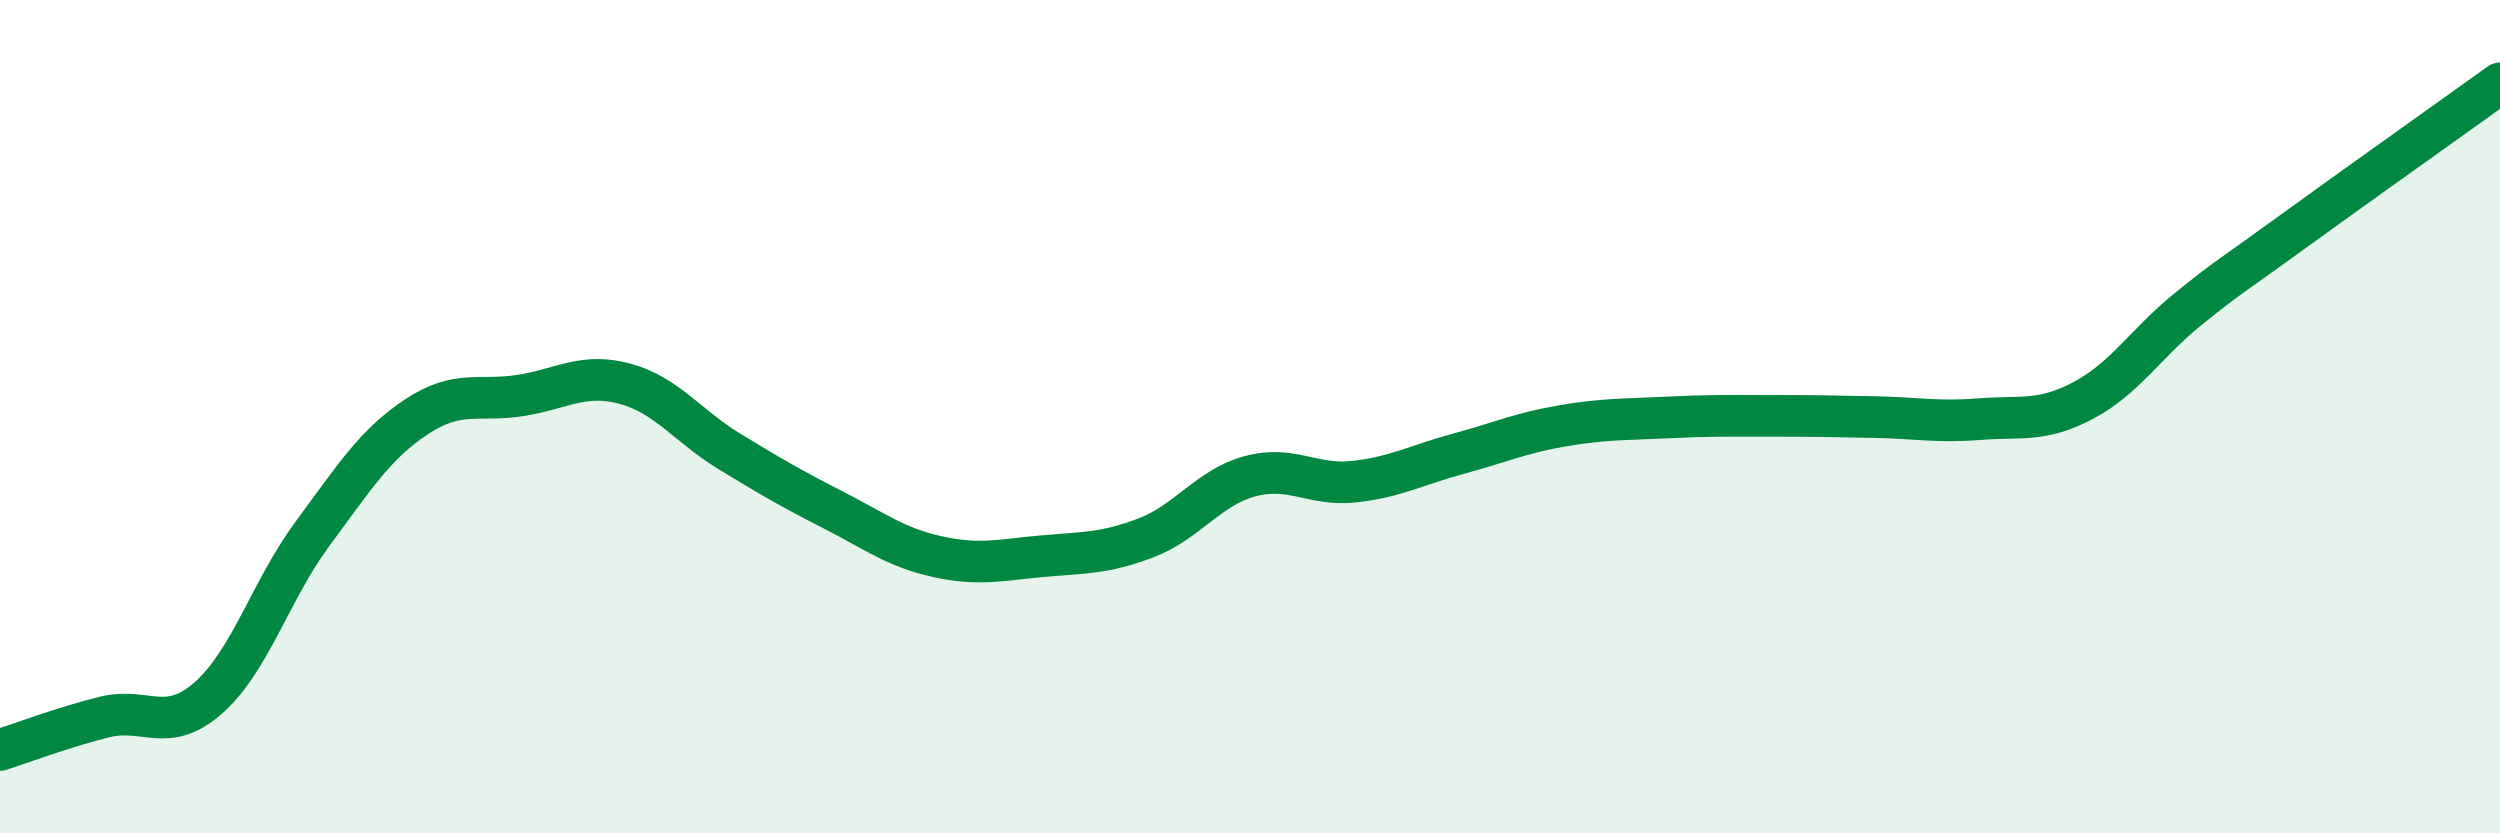 
    <svg width="60" height="20" viewBox="0 0 60 20" xmlns="http://www.w3.org/2000/svg">
      <path
        d="M 0,18 C 0.5,17.84 1.5,17.46 2.5,17.21 C 3.5,16.96 4,17.63 5,16.75 C 6,15.87 6.5,14.16 7.5,12.81 C 8.5,11.46 9,10.66 10,10 C 11,9.34 11.5,9.65 12.5,9.49 C 13.5,9.33 14,8.94 15,9.21 C 16,9.48 16.5,10.22 17.5,10.83 C 18.5,11.44 19,11.73 20,12.24 C 21,12.75 21.5,13.14 22.5,13.36 C 23.5,13.58 24,13.44 25,13.35 C 26,13.26 26.5,13.29 27.5,12.91 C 28.5,12.53 29,11.7 30,11.43 C 31,11.16 31.5,11.67 32.5,11.56 C 33.5,11.45 34,11.16 35,10.89 C 36,10.62 36.5,10.39 37.5,10.22 C 38.5,10.05 39,10.07 40,10.02 C 41,9.97 41.5,9.98 42.5,9.98 C 43.5,9.98 44,9.99 45,10.01 C 46,10.03 46.5,10.14 47.5,10.06 C 48.5,9.98 49,10.14 50,9.61 C 51,9.08 51.5,8.24 52.5,7.43 C 53.5,6.62 53.5,6.67 55,5.58 C 56.5,4.49 59,2.72 60,2L60 20L0 20Z"
        fill="#008740"
        opacity="0.1"
        stroke-linecap="round"
        stroke-linejoin="round"
      />
      <path
        d="M 0,18 C 0.5,17.84 1.5,17.46 2.5,17.21 C 3.5,16.96 4,17.63 5,16.75 C 6,15.87 6.5,14.16 7.5,12.81 C 8.5,11.46 9,10.66 10,10 C 11,9.34 11.5,9.65 12.5,9.49 C 13.5,9.33 14,8.94 15,9.21 C 16,9.48 16.5,10.22 17.5,10.83 C 18.5,11.44 19,11.73 20,12.24 C 21,12.75 21.5,13.14 22.5,13.36 C 23.5,13.58 24,13.44 25,13.35 C 26,13.26 26.5,13.29 27.5,12.91 C 28.5,12.53 29,11.7 30,11.43 C 31,11.16 31.5,11.67 32.5,11.56 C 33.5,11.45 34,11.16 35,10.89 C 36,10.62 36.5,10.39 37.5,10.22 C 38.5,10.05 39,10.07 40,10.02 C 41,9.97 41.5,9.98 42.5,9.98 C 43.5,9.98 44,9.99 45,10.01 C 46,10.03 46.5,10.14 47.5,10.06 C 48.5,9.98 49,10.14 50,9.61 C 51,9.08 51.5,8.24 52.5,7.43 C 53.5,6.62 53.5,6.67 55,5.58 C 56.5,4.49 59,2.72 60,2"
        stroke="#008740"
        stroke-width="1"
        fill="none"
        stroke-linecap="round"
        stroke-linejoin="round"
      />
    </svg>
  